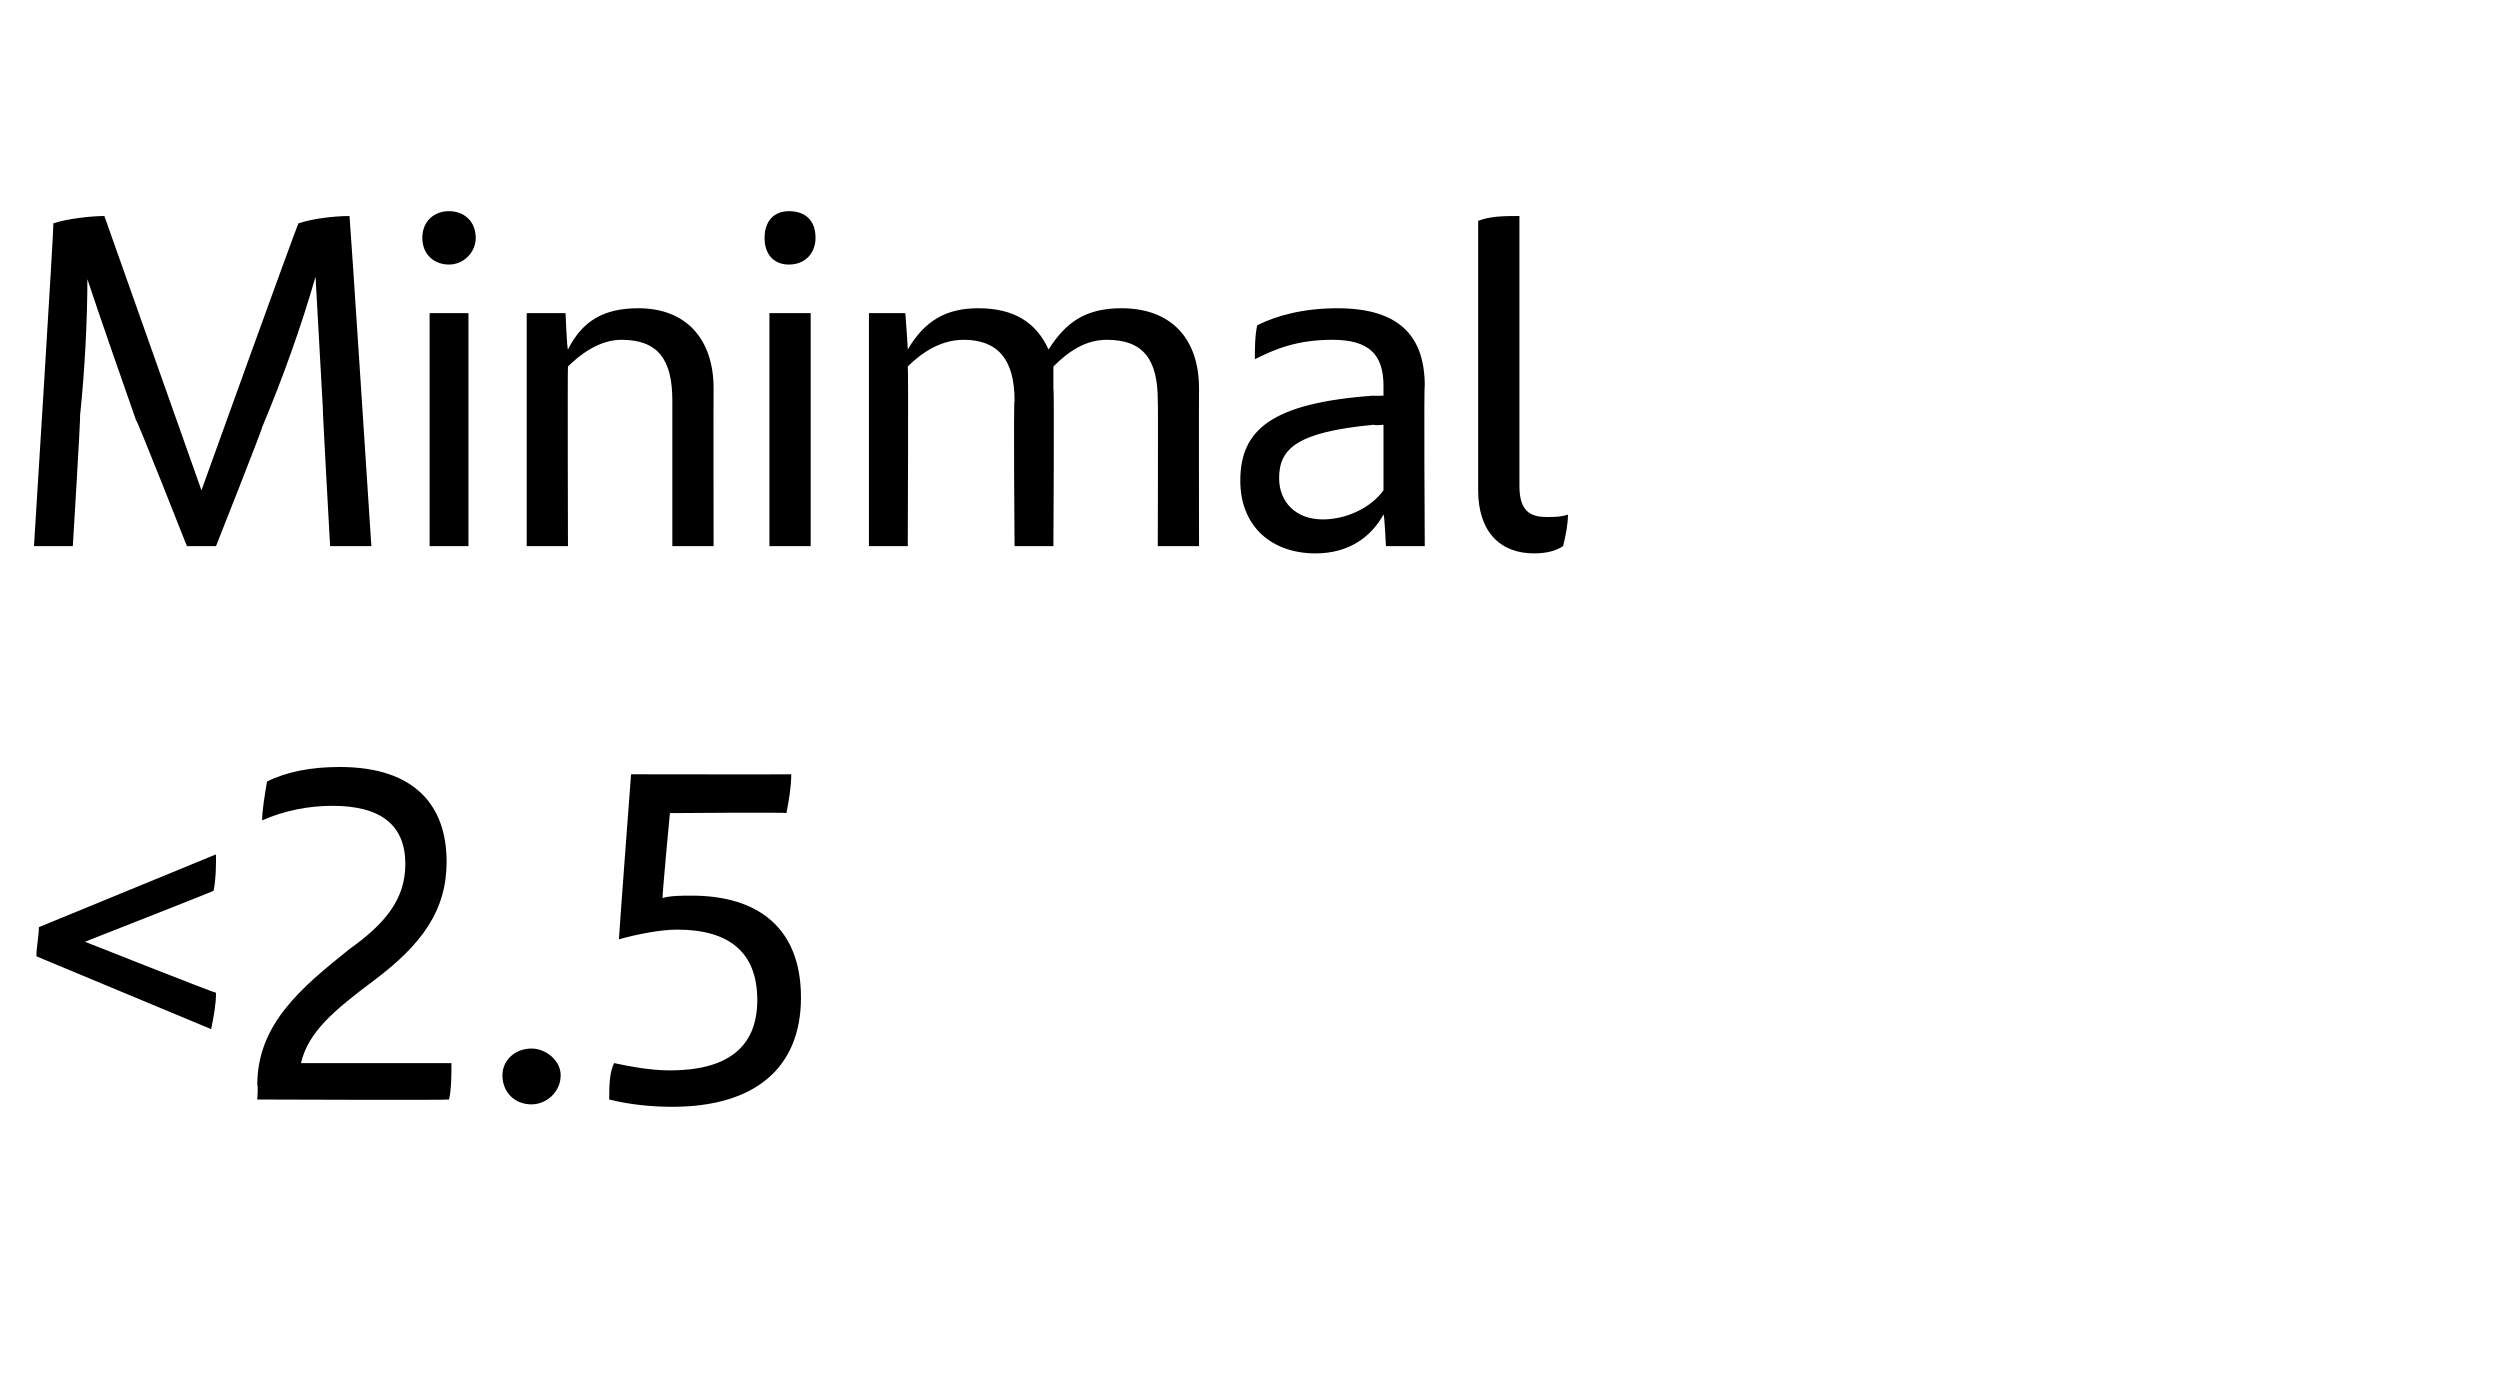 <?xml version="1.0" standalone="no"?><!DOCTYPE svg PUBLIC "-//W3C//DTD SVG 1.1//EN" "http://www.w3.org/Graphics/SVG/1.1/DTD/svg11.dtd"><svg xmlns="http://www.w3.org/2000/svg" version="1.1" width="103px" height="56.9px" viewBox="0 -8 103 56.9" style="top:-8px"><desc>Minimal 2.5</desc><defs/><g id="Polygon283669"><path d="m3.5 30.8c0 0 5.4 2.14 5.4 2.1c0 .5-.1 1-.2 1.5c0 0-7.2-3-7.2-3c0-.4.1-.8.1-1.2c0 0 7.3-3 7.3-3c0 .5 0 1-.1 1.5c0 .02-5.3 2.1-5.3 2.1zm15.1 5c0 .4 0 1.1-.1 1.5c-.05.03-7.9 0-7.9 0c0 0 .04-.58 0-.6c0-2.5 1.8-4 3.8-5.6c1.4-1 2.3-2 2.3-3.5c0-1.6-1-2.4-3-2.4c-1 0-2 .2-2.9.6c0-.4.1-1 .2-1.6c.8-.4 1.8-.6 3-.6c3.1 0 4.4 1.6 4.4 3.9c0 2-1 3.4-3 4.9c-1.6 1.2-2.7 2.1-3 3.4c0 0 6.2 0 6.2 0zm2.1.5c0-.6.5-1.1 1.2-1.1c.6 0 1.2.5 1.2 1.1c0 .7-.6 1.2-1.2 1.2c-.7 0-1.2-.5-1.2-1.2zm12.3-3.2c0 2.9-1.9 4.5-5.3 4.5c-.9 0-1.8-.1-2.6-.3c0-.5 0-1.1.2-1.5c.5.1 1.4.3 2.3.3c2.3 0 3.6-.9 3.6-2.9c0-2-1.2-2.9-3.3-2.9c-.7 0-1.7.2-2.4.4c-.01-.04.5-6.8.5-6.8c0 0 6.6.01 6.6 0c0 .5-.1 1.1-.2 1.6c.05-.04-4.8 0-4.8 0c0 0-.33 3.47-.3 3.5c.3-.1.8-.1 1.2-.1c2.7 0 4.5 1.3 4.5 4.2z" stroke="none" fill="#000"/></g><g id="Polygon283668"><path d="m15.3 14.5l-1.7 0c0 0-.32-5.74-.3-5.7c-.1-1.8-.2-3.6-.3-5.4c-.6 2.1-1.4 4.3-2.2 6.2c.04 0-1.9 4.9-1.9 4.9l-1.2 0c0 0-2.06-5.23-2.1-5.2c-.7-2-1.4-4-2-5.8c0 1.6-.1 3.7-.3 5.6c.03-.01-.3 5.4-.3 5.4l-1.6 0c0 0 .83-13.28.8-13.3c.6-.2 1.6-.3 2.1-.3c.02.05 4 11.3 4 11.3c0 0 3.95-10.98 4-11c.6-.2 1.5-.3 2.1-.3c.02.05.9 13.6.9 13.6zm2.1-12.7c0-.7.5-1.1 1.1-1.1c.6 0 1.1.4 1.1 1.1c0 .6-.5 1.1-1.1 1.1c-.6 0-1.1-.4-1.1-1.1zm.3 3.1l1.6 0l0 9.6l-1.6 0l0-9.6zm11.7 3.1c-.01-.01 0 6.5 0 6.5l-1.7 0c0 0 0-5.99 0-6c0-1.7-.6-2.5-2.1-2.5c-.9 0-1.7.6-2.2 1.1c-.02.01 0 7.4 0 7.4l-1.7 0l0-9.6l1.6 0c0 0 .06 1.48.1 1.5c.6-1.2 1.5-1.7 2.9-1.7c2 0 3.1 1.3 3.1 3.3zm2.1-6.2c0-.7.4-1.1 1-1.1c.7 0 1.1.4 1.1 1.1c0 .6-.4 1.1-1.1 1.1c-.6 0-1-.4-1-1.1zm.2 3.1l1.7 0l0 9.6l-1.7 0l0-9.6zm17.7 3.1c-.01-.01 0 6.5 0 6.5l-1.7 0c0 0 .02-6.01 0-6c0-1.7-.6-2.5-2.1-2.5c-.9 0-1.6.5-2.2 1.1c0 .3 0 .6 0 .9c.04-.01 0 6.5 0 6.5l-1.6 0c0 0-.05-5.99 0-6c0-1.7-.7-2.5-2.1-2.5c-1 0-1.8.6-2.3 1.1c.03.01 0 7.4 0 7.4l-1.6 0l0-9.6l1.5 0c0 0 .11 1.48.1 1.5c.7-1.2 1.6-1.7 2.9-1.7c1.5 0 2.4.6 2.9 1.7c.7-1.1 1.5-1.7 3-1.7c2.1 0 3.2 1.3 3.2 3.3zm9.3-.1c-.04-.05 0 6.6 0 6.6l-1.6 0c0 0-.06-1.32-.1-1.3c-.5.9-1.4 1.6-2.8 1.6c-1.8 0-3.1-1.1-3.1-3c0-2.1 1.3-3.2 5.5-3.5c-.03.02.4 0 .4 0c0 0 0-.37 0-.4c0-1.3-.6-1.9-2.1-1.9c-1.5 0-2.4.4-3.2.8c0-.4 0-1 .1-1.4c.8-.4 1.9-.7 3.3-.7c2.5 0 3.6 1.1 3.6 3.2zm-1.7 4.3c0 .03 0-2.7 0-2.7c0 0-.35.04-.4 0c-3.2.3-3.9 1-3.9 2.2c0 1 .7 1.7 1.8 1.7c1 0 2-.5 2.5-1.2zm3.9 0c0 0 0-11.1 0-11.1c.5-.2 1.1-.2 1.7-.2c0 0 0 11.1 0 11.1c0 .9.3 1.3 1.1 1.3c.4 0 .6 0 .9-.1c0 .4-.1.9-.2 1.3c-.3.2-.7.3-1.2.3c-1.4 0-2.3-.9-2.3-2.6z" stroke="none" fill="#000"/></g></svg>